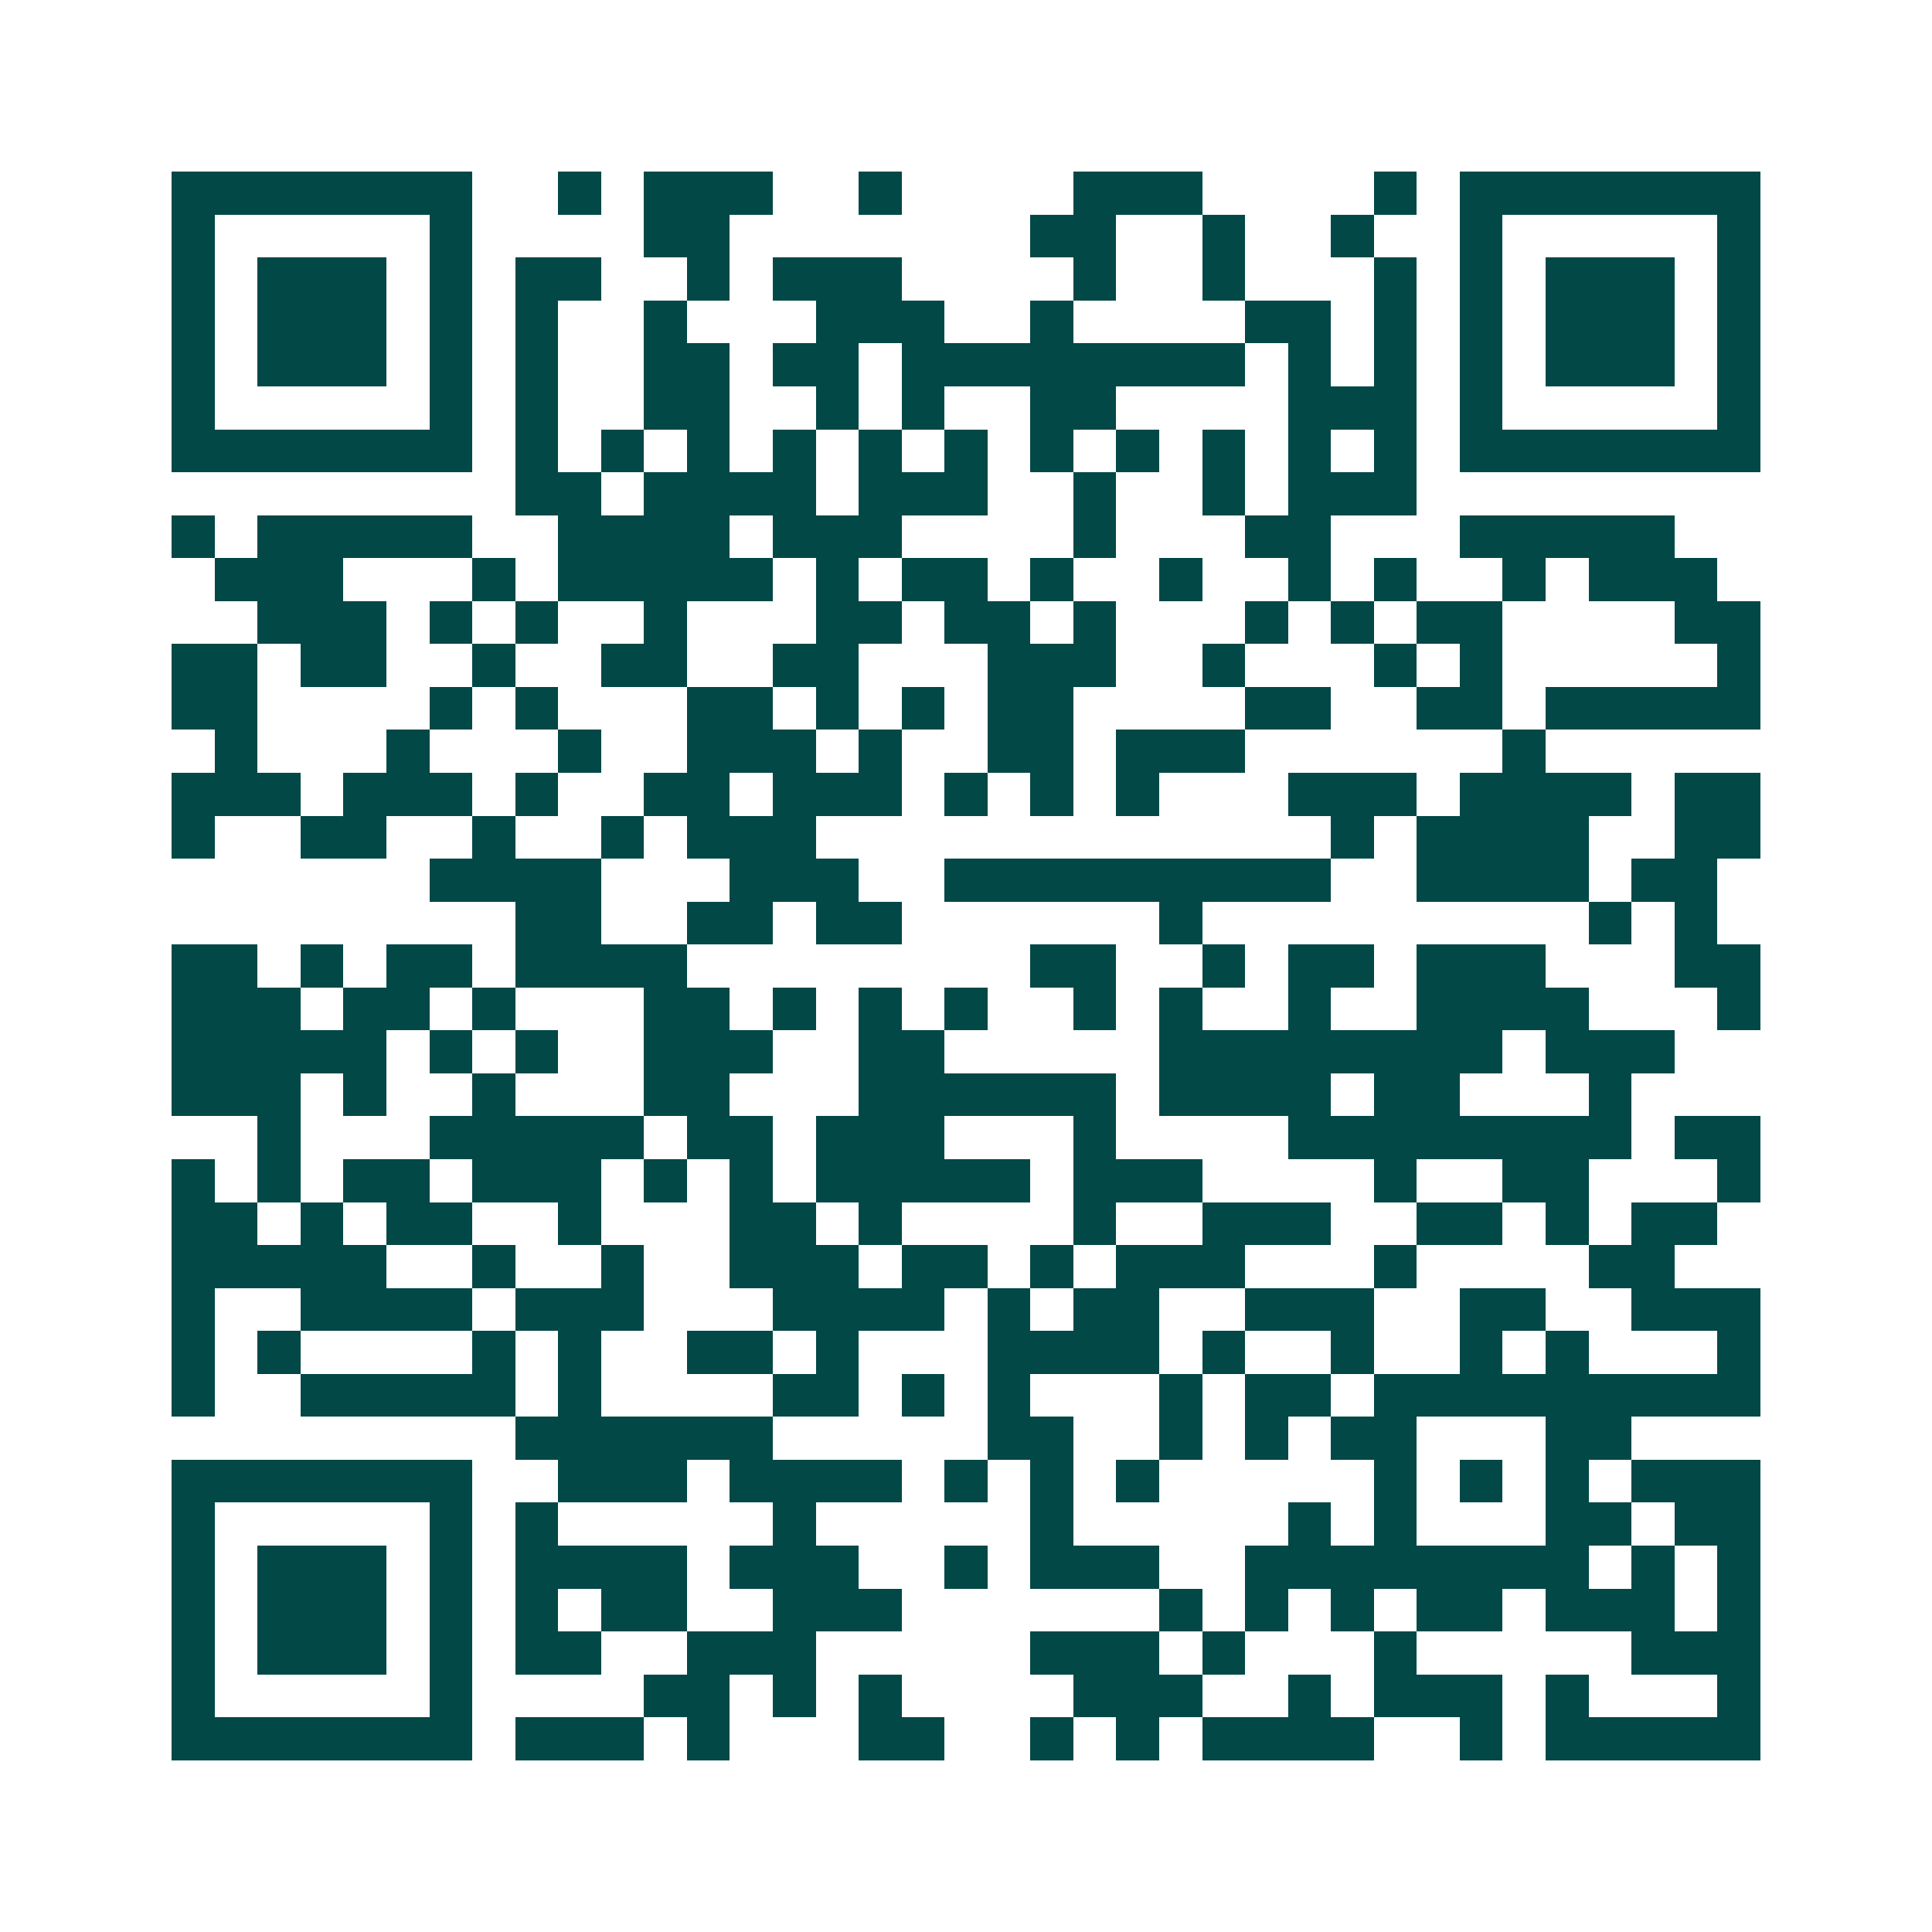 <svg xmlns="http://www.w3.org/2000/svg" width="200" height="200" viewBox="0 0 45 45" shape-rendering="crispEdges"><path fill="#ffffff" d="M0 0h45v45H0z"/><path stroke="#014847" d="M4 4.5h7m2 0h1m1 0h3m2 0h1m4 0h3m4 0h1m1 0h7M4 5.5h1m5 0h1m4 0h2m7 0h2m2 0h1m2 0h1m2 0h1m5 0h1M4 6.5h1m1 0h3m1 0h1m1 0h2m2 0h1m1 0h3m4 0h1m2 0h1m3 0h1m1 0h1m1 0h3m1 0h1M4 7.5h1m1 0h3m1 0h1m1 0h1m2 0h1m3 0h3m2 0h1m4 0h2m1 0h1m1 0h1m1 0h3m1 0h1M4 8.5h1m1 0h3m1 0h1m1 0h1m2 0h2m1 0h2m1 0h8m1 0h1m1 0h1m1 0h1m1 0h3m1 0h1M4 9.5h1m5 0h1m1 0h1m2 0h2m2 0h1m1 0h1m2 0h2m4 0h3m1 0h1m5 0h1M4 10.5h7m1 0h1m1 0h1m1 0h1m1 0h1m1 0h1m1 0h1m1 0h1m1 0h1m1 0h1m1 0h1m1 0h1m1 0h7M12 11.5h2m1 0h4m1 0h3m2 0h1m2 0h1m1 0h3M4 12.5h1m1 0h5m2 0h4m1 0h3m4 0h1m3 0h2m3 0h5M5 13.5h3m3 0h1m1 0h5m1 0h1m1 0h2m1 0h1m2 0h1m2 0h1m1 0h1m2 0h1m1 0h3M6 14.5h3m1 0h1m1 0h1m2 0h1m3 0h2m1 0h2m1 0h1m3 0h1m1 0h1m1 0h2m4 0h2M4 15.5h2m1 0h2m2 0h1m2 0h2m2 0h2m3 0h3m2 0h1m3 0h1m1 0h1m5 0h1M4 16.5h2m4 0h1m1 0h1m3 0h2m1 0h1m1 0h1m1 0h2m4 0h2m2 0h2m1 0h5M5 17.5h1m3 0h1m3 0h1m2 0h3m1 0h1m2 0h2m1 0h3m6 0h1M4 18.5h3m1 0h3m1 0h1m2 0h2m1 0h3m1 0h1m1 0h1m1 0h1m3 0h3m1 0h4m1 0h2M4 19.5h1m2 0h2m2 0h1m2 0h1m1 0h3m12 0h1m1 0h4m2 0h2M10 20.5h4m3 0h3m2 0h9m2 0h4m1 0h2M12 21.5h2m2 0h2m1 0h2m6 0h1m9 0h1m1 0h1M4 22.5h2m1 0h1m1 0h2m1 0h4m8 0h2m2 0h1m1 0h2m1 0h3m3 0h2M4 23.5h3m1 0h2m1 0h1m3 0h2m1 0h1m1 0h1m1 0h1m2 0h1m1 0h1m2 0h1m2 0h4m3 0h1M4 24.5h5m1 0h1m1 0h1m2 0h3m2 0h2m5 0h8m1 0h3M4 25.5h3m1 0h1m2 0h1m3 0h2m3 0h6m1 0h4m1 0h2m3 0h1M6 26.5h1m3 0h5m1 0h2m1 0h3m3 0h1m4 0h8m1 0h2M4 27.5h1m1 0h1m1 0h2m1 0h3m1 0h1m1 0h1m1 0h5m1 0h3m4 0h1m2 0h2m3 0h1M4 28.5h2m1 0h1m1 0h2m2 0h1m3 0h2m1 0h1m4 0h1m2 0h3m2 0h2m1 0h1m1 0h2M4 29.5h5m2 0h1m2 0h1m2 0h3m1 0h2m1 0h1m1 0h3m3 0h1m4 0h2M4 30.5h1m2 0h4m1 0h3m3 0h4m1 0h1m1 0h2m2 0h3m2 0h2m2 0h3M4 31.5h1m1 0h1m4 0h1m1 0h1m2 0h2m1 0h1m3 0h4m1 0h1m2 0h1m2 0h1m1 0h1m3 0h1M4 32.5h1m2 0h5m1 0h1m4 0h2m1 0h1m1 0h1m3 0h1m1 0h2m1 0h9M12 33.5h6m5 0h2m2 0h1m1 0h1m1 0h2m3 0h2M4 34.5h7m2 0h3m1 0h4m1 0h1m1 0h1m1 0h1m5 0h1m1 0h1m1 0h1m1 0h3M4 35.5h1m5 0h1m1 0h1m5 0h1m5 0h1m5 0h1m1 0h1m3 0h2m1 0h2M4 36.5h1m1 0h3m1 0h1m1 0h4m1 0h3m2 0h1m1 0h3m2 0h8m1 0h1m1 0h1M4 37.5h1m1 0h3m1 0h1m1 0h1m1 0h2m2 0h3m6 0h1m1 0h1m1 0h1m1 0h2m1 0h3m1 0h1M4 38.5h1m1 0h3m1 0h1m1 0h2m2 0h3m5 0h3m1 0h1m3 0h1m5 0h3M4 39.5h1m5 0h1m4 0h2m1 0h1m1 0h1m4 0h3m2 0h1m1 0h3m1 0h1m3 0h1M4 40.5h7m1 0h3m1 0h1m3 0h2m2 0h1m1 0h1m1 0h4m2 0h1m1 0h5"/></svg>

